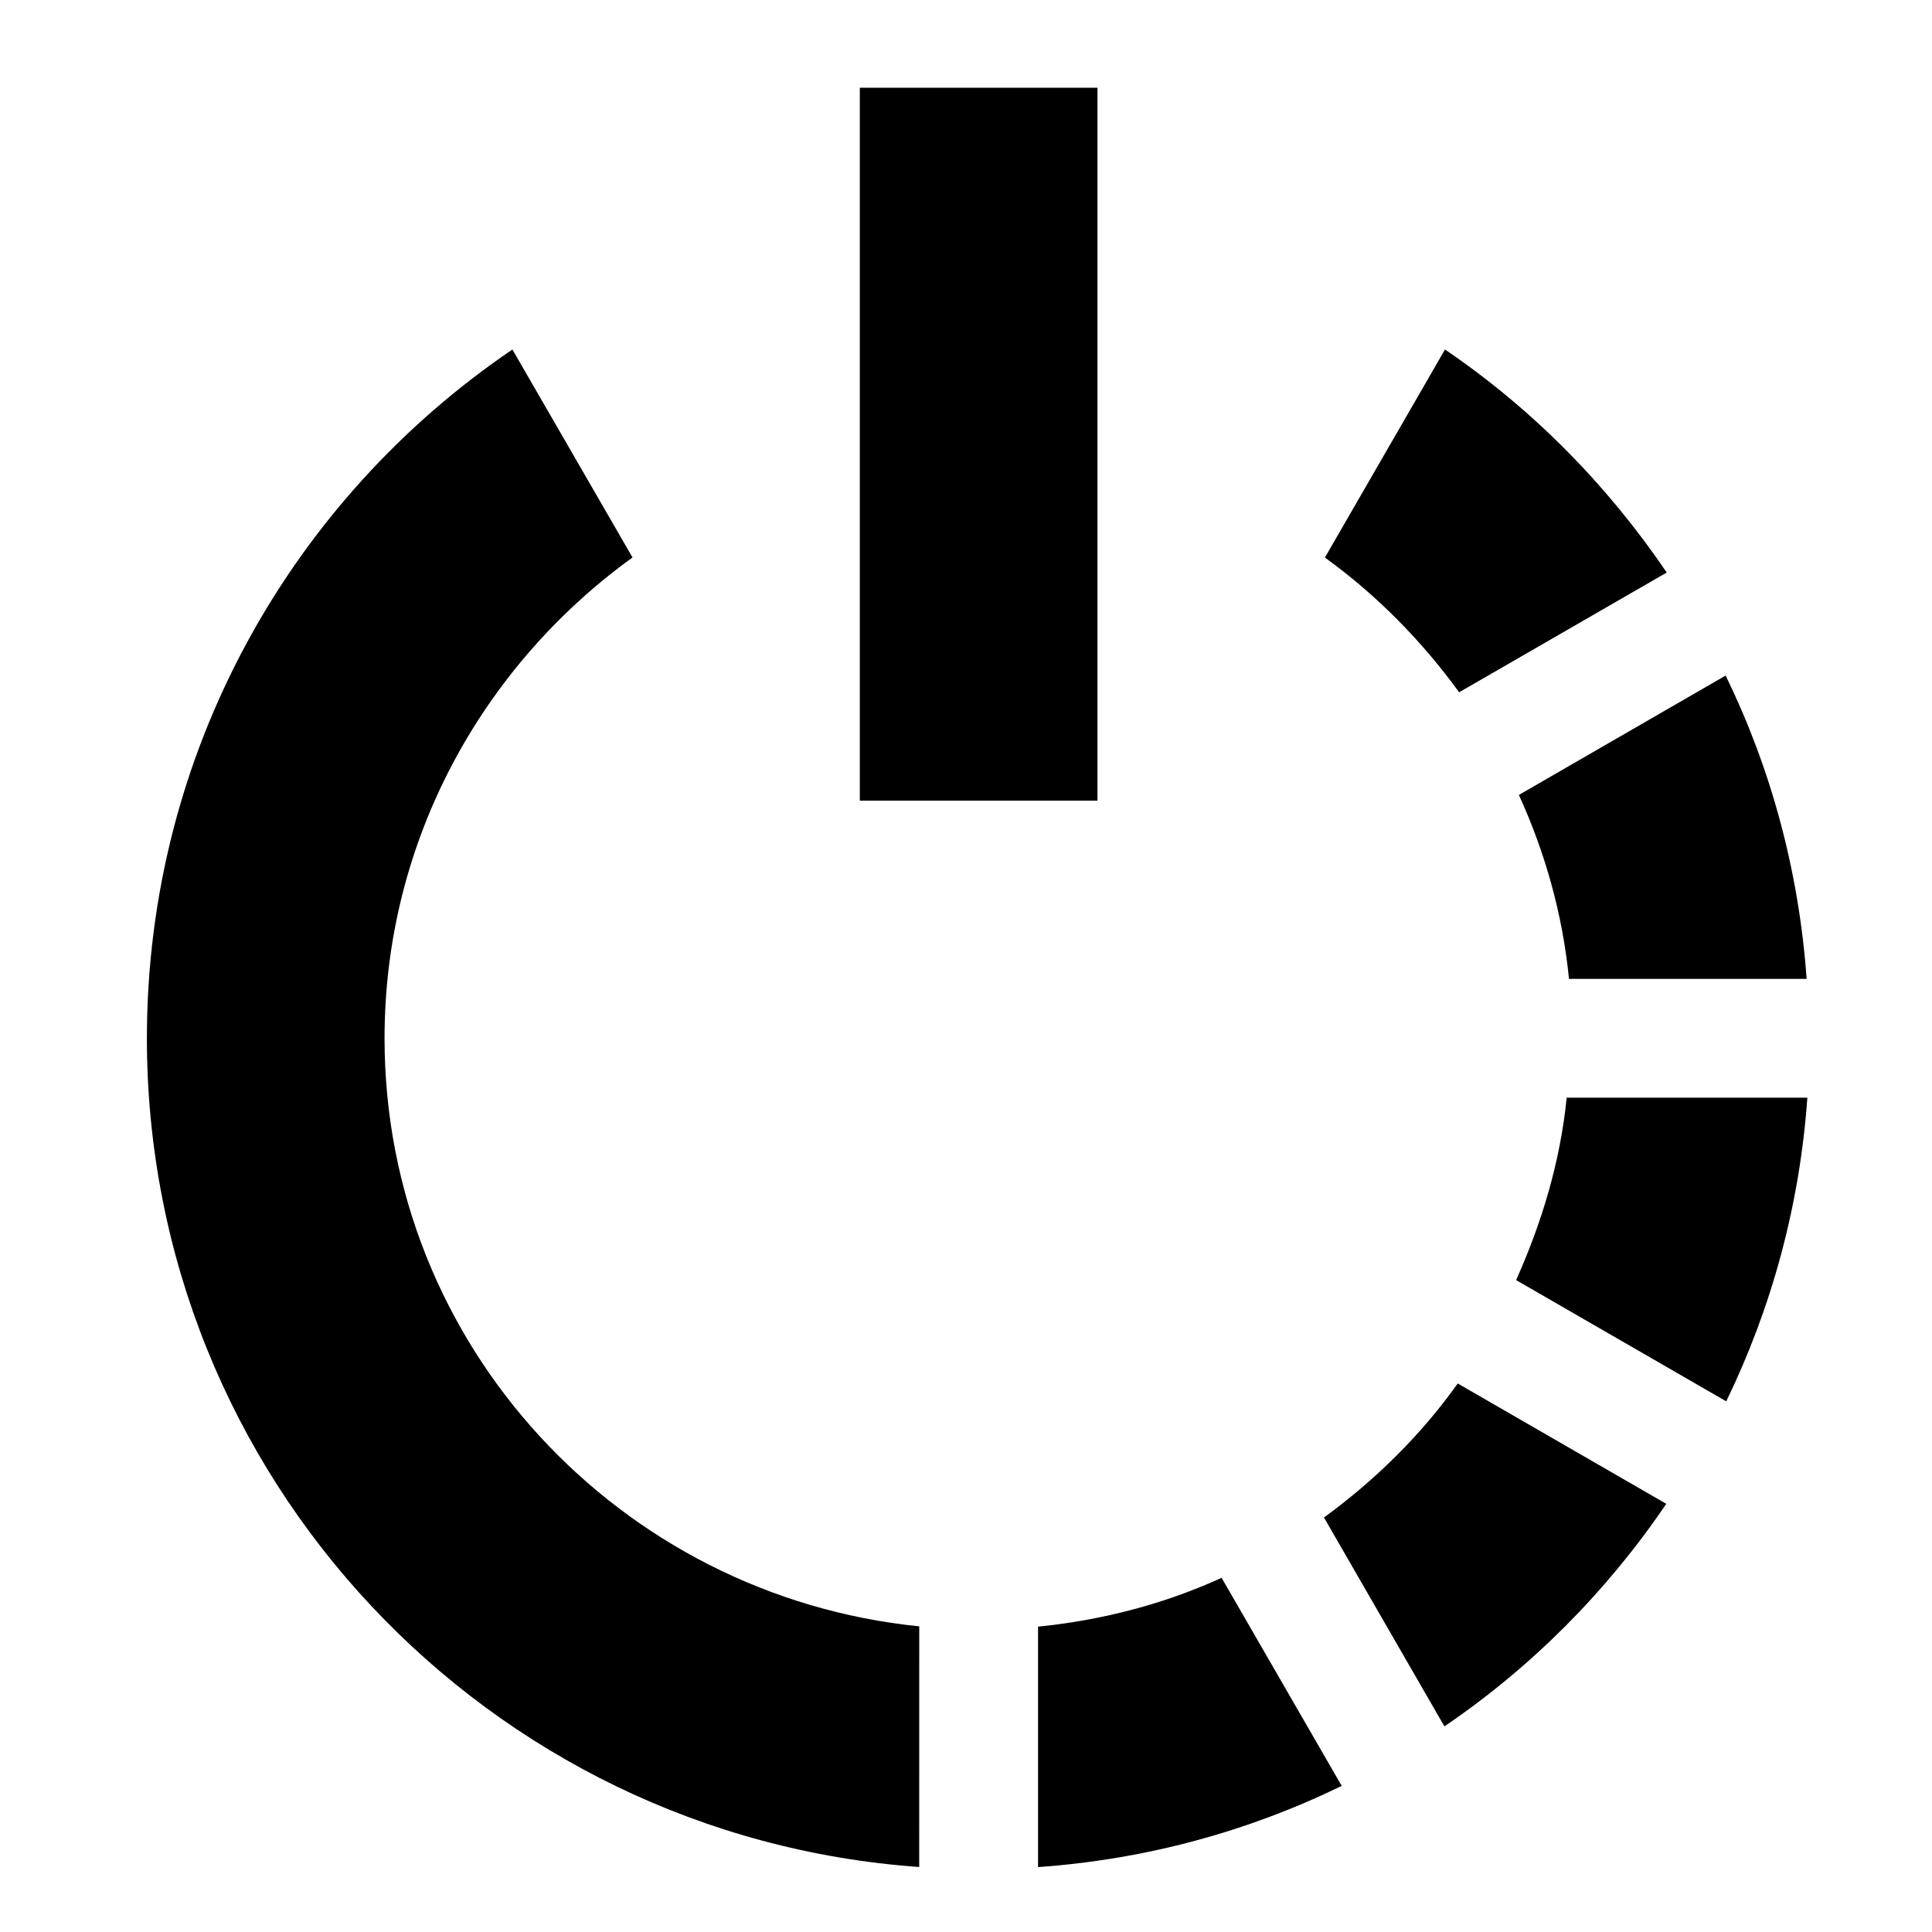 <?xml version="1.0" encoding="UTF-8"?>
<!-- Uploaded to: ICON Repo, www.svgrepo.com, Generator: ICON Repo Mixer Tools -->
<svg fill="#000000" width="800px" height="800px" version="1.1" viewBox="144 144 512 512" xmlns="http://www.w3.org/2000/svg">
 <g>
  <path d="m601.47 515.37c11.961-24.629 19.465-51.781 21.496-80.473h-63.777c-1.723 17.129-6.641 33.242-13.406 48.34z"/>
  <path d="m530.32 510.64c-9.809 13.746-21.863 25.586-35.453 35.516l31.918 55.352c23.156-15.742 43.082-35.793 58.793-58.98z"/>
  <path d="m467.74 562.14c-15.098 6.887-31.426 11.191-48.648 12.945v63.715c28.723-2.031 55.871-9.531 80.473-21.523z"/>
  <path d="m387.61 575c-79.336-8.027-141.7-74.414-141.7-155.84 0-52.52 26.074-98.77 65.711-127.43l-31.828-55.105c-58.426 39.637-96.863 106.58-96.863 182.53 0 116.42 90.344 211.53 204.67 219.62z"/>
  <path d="m559.8 403.41h62.977c-2.059-28.691-9.473-55.781-21.465-80.383l-54.797 31.641c6.922 15.133 11.566 31.461 13.285 48.742z"/>
  <path d="m530.69 327.46 55.012-31.734c-15.742-23.188-35.578-43.359-58.766-59.102l-31.824 55.137c13.715 9.902 25.645 22.047 35.578 35.699z"/>
  <path d="m371.86 167.25h62.977v188.93h-62.977z"/>
 </g>
</svg>